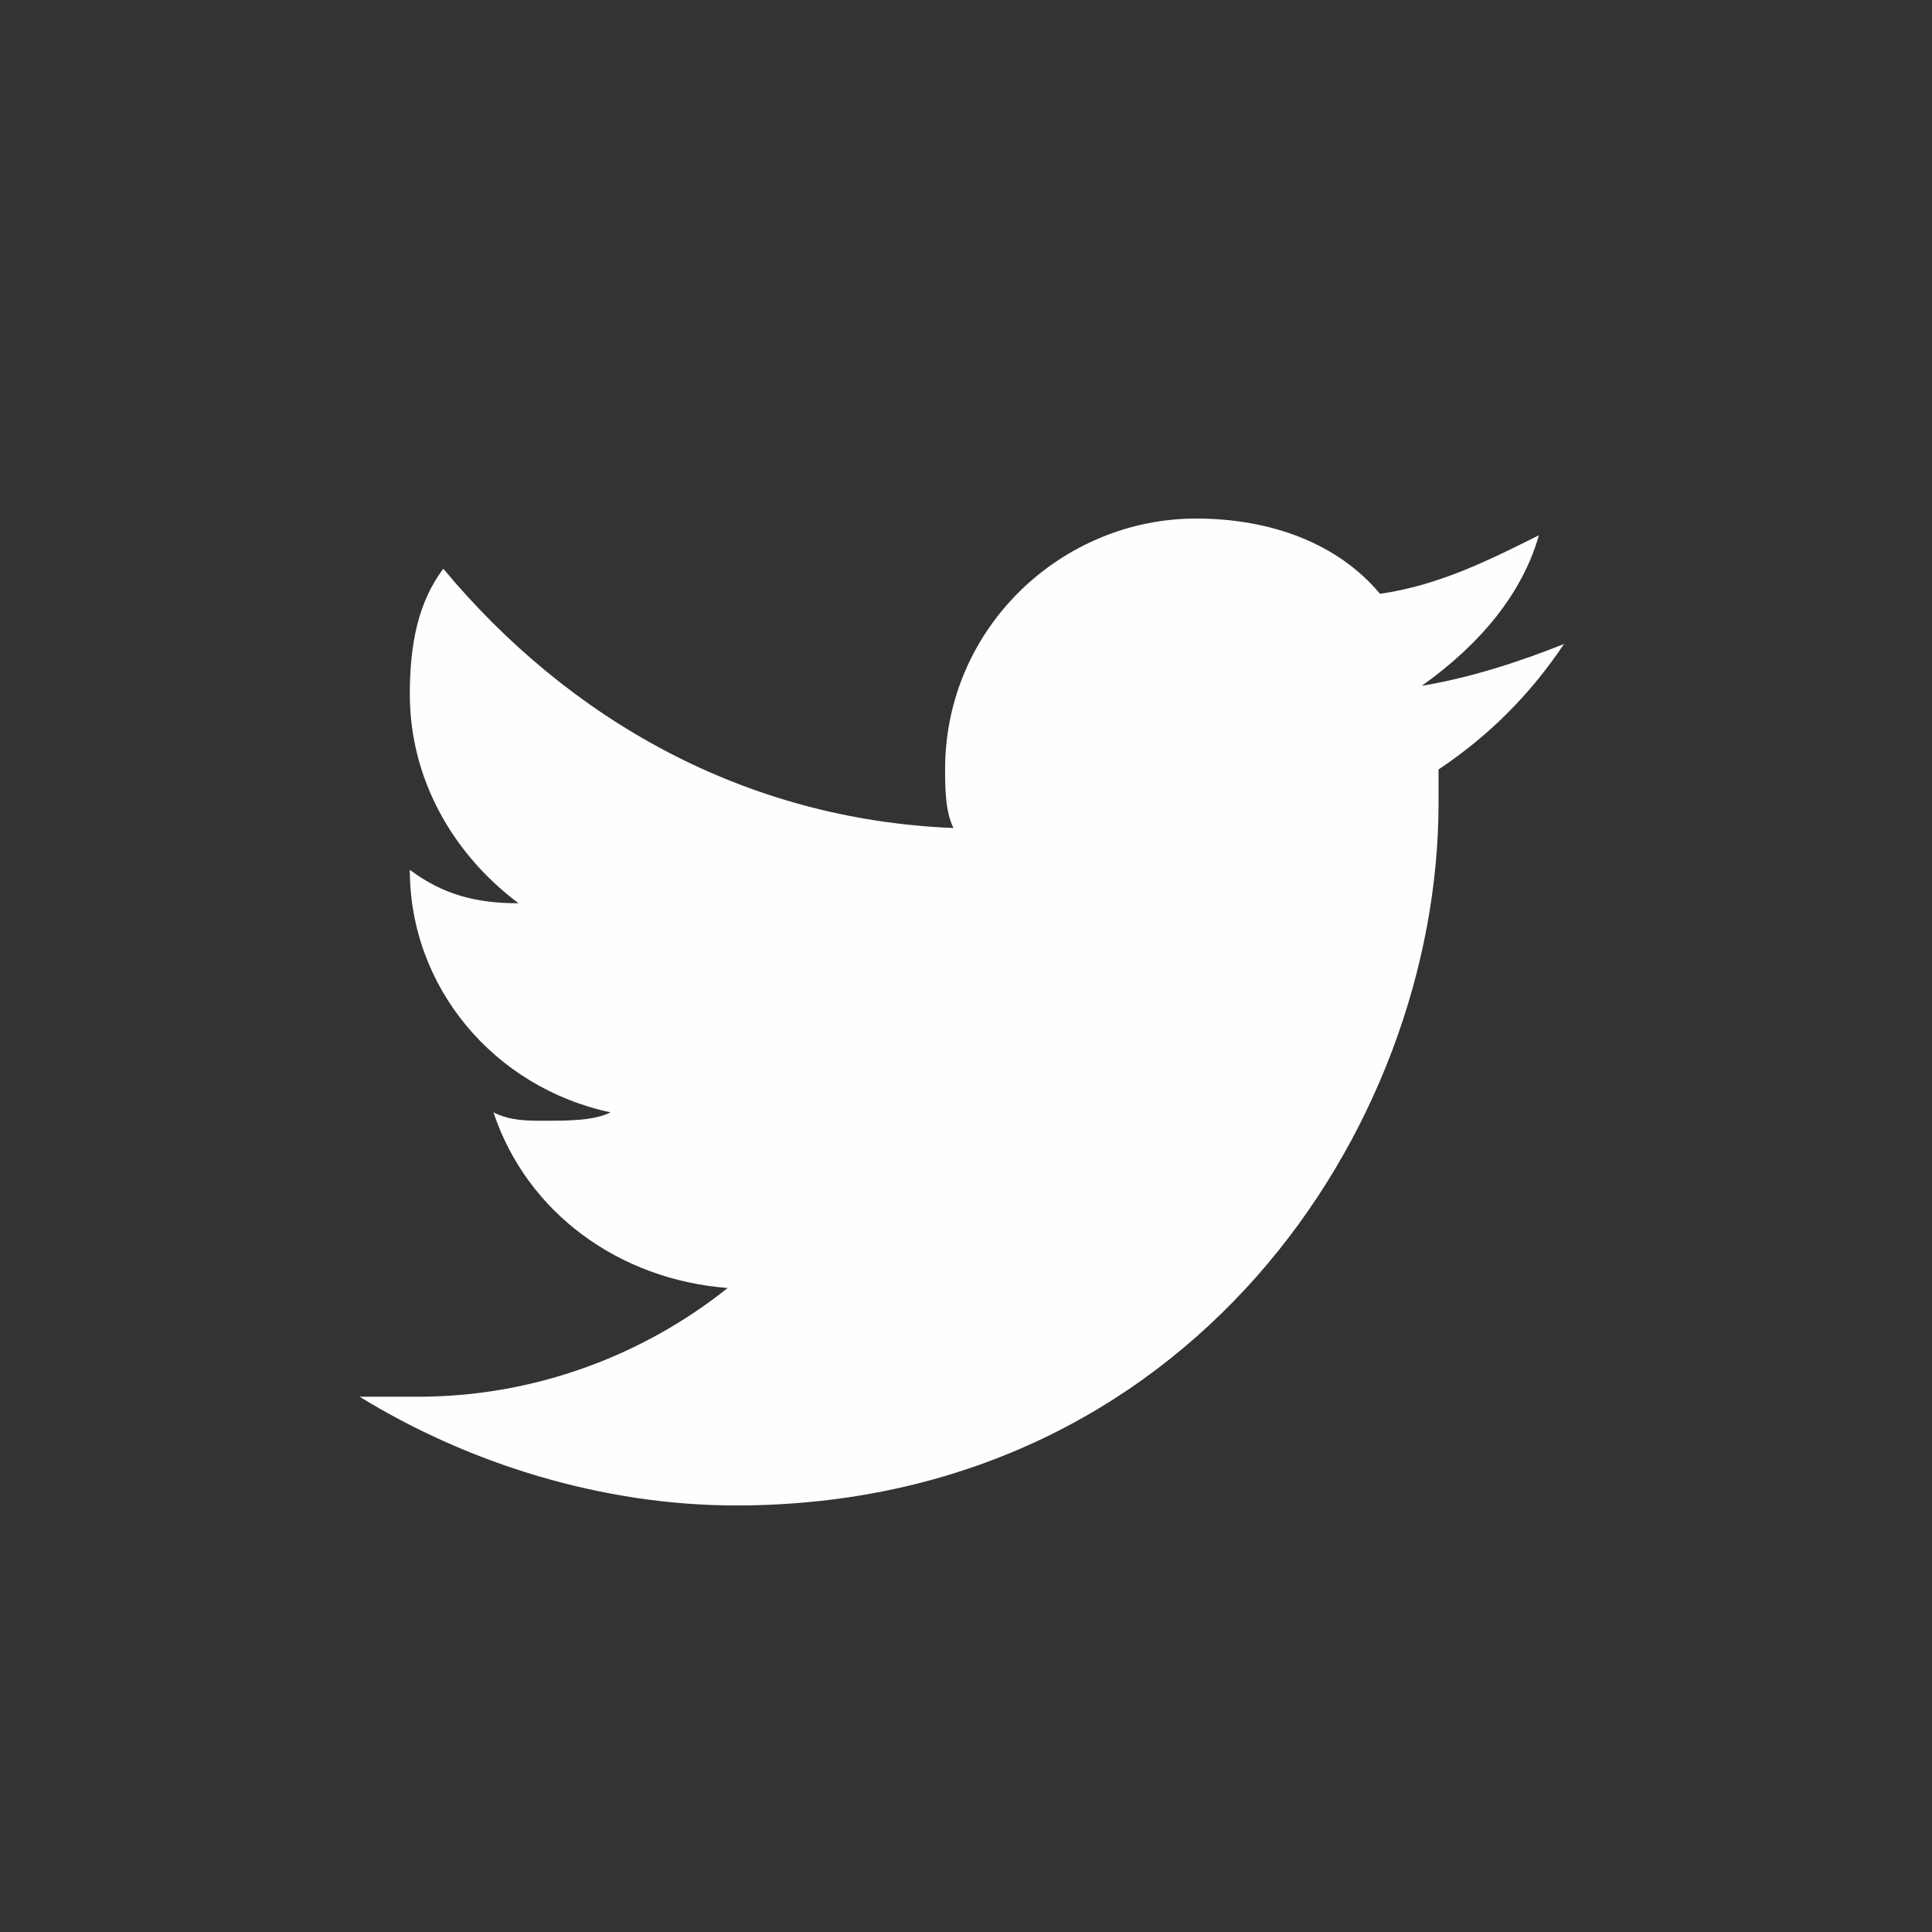<?xml version="1.0" encoding="utf-8"?>
<!-- Generator: Adobe Illustrator 19.1.0, SVG Export Plug-In . SVG Version: 6.00 Build 0)  -->
<svg version="1.1" id="Layer_1" xmlns="http://www.w3.org/2000/svg" xmlns:xlink="http://www.w3.org/1999/xlink" x="0px" y="0px"
	 viewBox="-547 269.9 23.1 23.1" style="enable-background:new -547 269.9 23.1 23.1;" xml:space="preserve">
<rect x="-547" y="269.9" width="23.1" height="23.1" fill="#333333" stroke="none"/>
<style type="text/css">
	.st0{fill:#FDFEFD;}
</style>
<path class="st0" d="M-528.6,276.3c-0.6,0.3-1.2,0.6-1.9,0.7c-0.5-0.6-1.3-0.9-2.2-0.9c-1.6,0-3,1.3-3,3c0,0.2,0,0.5,0.1,0.7
	c-2.5-0.1-4.6-1.3-6.1-3.1c-0.3,0.4-0.4,0.9-0.4,1.5c0,1,0.5,1.9,1.3,2.5c-0.5,0-0.9-0.1-1.3-0.4c0,0,0,0,0,0c0,1.4,1,2.6,2.4,2.9
	c-0.2,0.1-0.5,0.1-0.8,0.1c-0.2,0-0.4,0-0.6-0.1c0.4,1.2,1.5,2,2.8,2.1c-1,0.8-2.3,1.3-3.7,1.3c-0.2,0-0.5,0-0.7,0
	c1.3,0.8,2.9,1.3,4.5,1.3c5.4,0,8.4-4.5,8.4-8.4c0-0.1,0-0.3,0-0.4c0.6-0.4,1.1-0.9,1.5-1.5c-0.5,0.2-1.1,0.4-1.7,0.5
	C-529.3,277.6-528.8,277-528.6,276.3z"/>
</svg>

